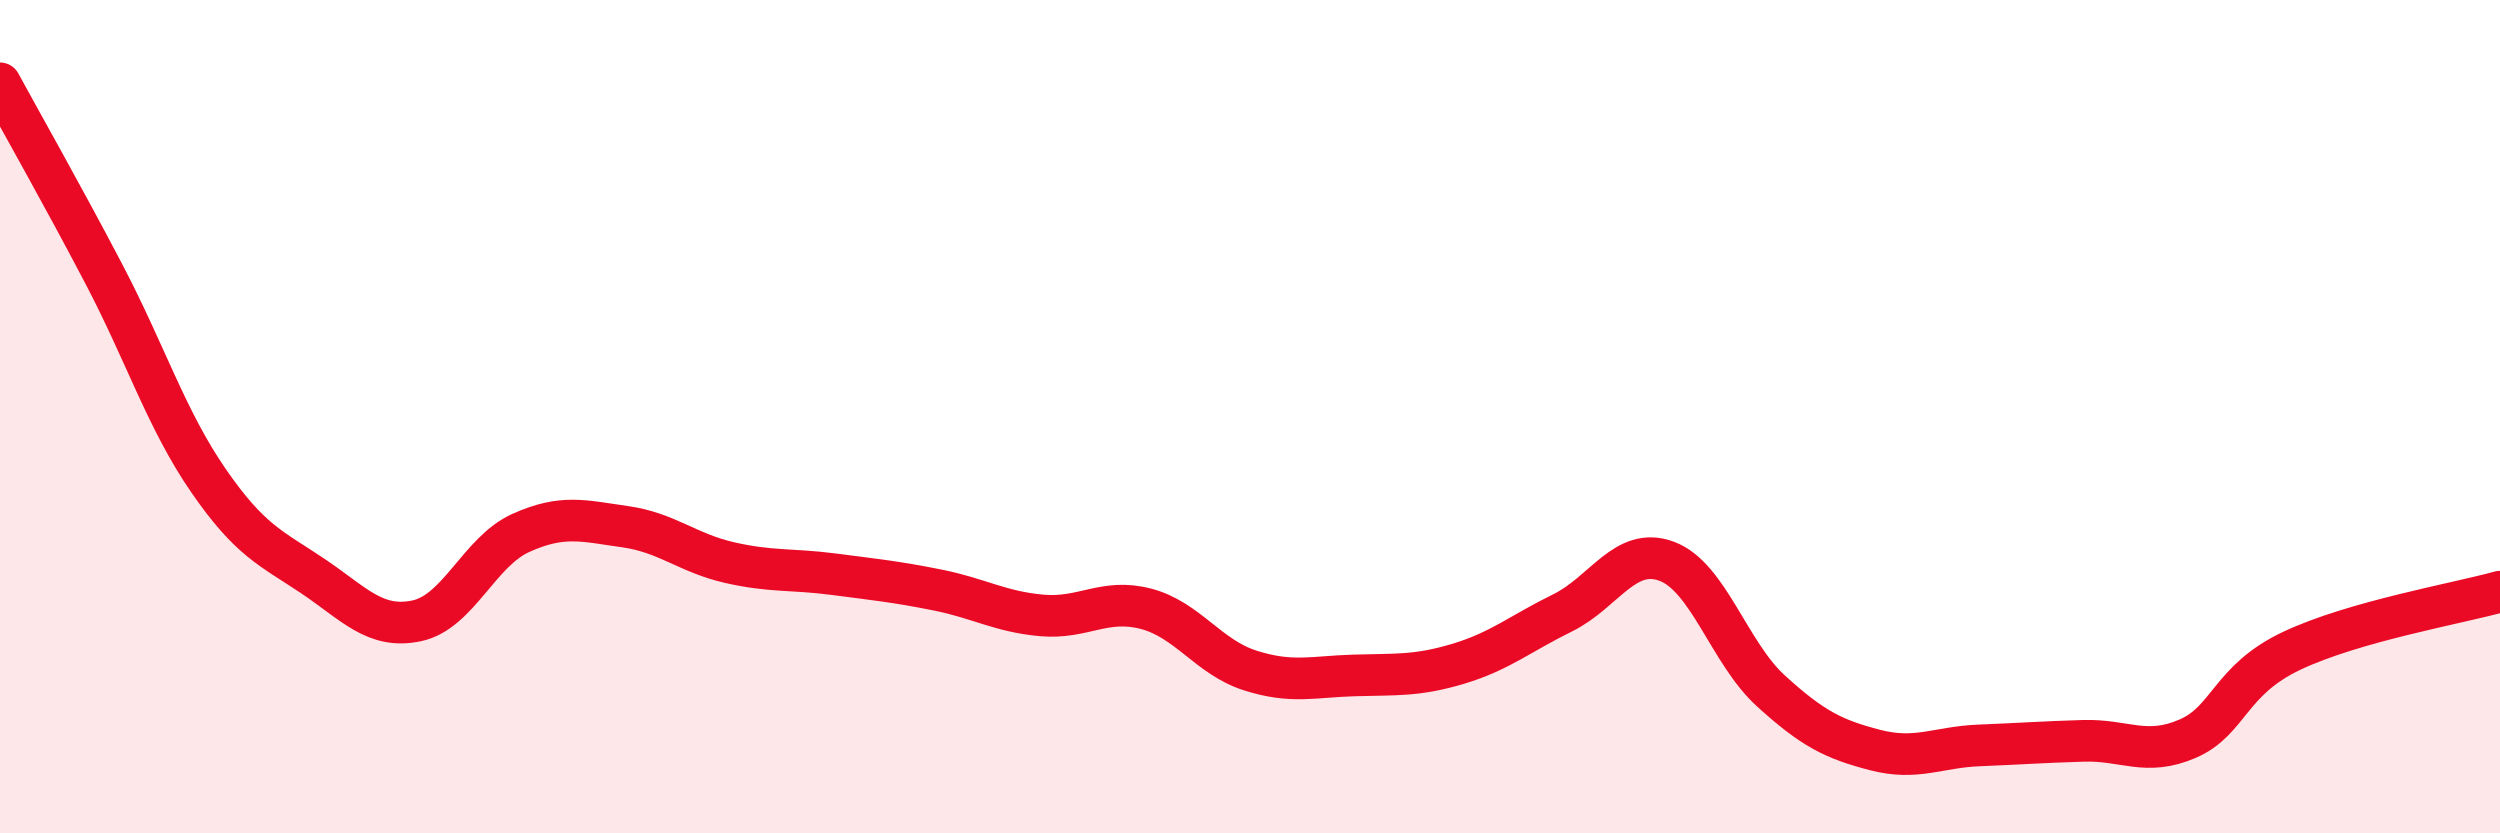 
    <svg width="60" height="20" viewBox="0 0 60 20" xmlns="http://www.w3.org/2000/svg">
      <path
        d="M 0,2 C 0.5,2.92 1.5,4.68 2.5,6.59 C 3.5,8.5 4,10.08 5,11.53 C 6,12.98 6.5,13.15 7.5,13.82 C 8.5,14.49 9,15.11 10,14.9 C 11,14.69 11.5,13.24 12.5,12.79 C 13.5,12.34 14,12.5 15,12.64 C 16,12.78 16.5,13.27 17.5,13.5 C 18.5,13.73 19,13.65 20,13.78 C 21,13.91 21.5,13.96 22.5,14.16 C 23.5,14.36 24,14.68 25,14.77 C 26,14.86 26.5,14.35 27.5,14.61 C 28.5,14.87 29,15.77 30,16.09 C 31,16.41 31.5,16.24 32.5,16.21 C 33.5,16.18 34,16.23 35,15.93 C 36,15.63 36.5,15.2 37.5,14.71 C 38.5,14.22 39,13.1 40,13.47 C 41,13.84 41.5,15.67 42.5,16.58 C 43.5,17.49 44,17.74 45,18 C 46,18.26 46.5,17.93 47.5,17.89 C 48.5,17.85 49,17.81 50,17.78 C 51,17.75 51.5,18.16 52.5,17.73 C 53.5,17.3 53.5,16.33 55,15.62 C 56.5,14.91 59,14.48 60,14.2L60 20L0 20Z"
        fill="#EB0A25"
        opacity="0.1"
        stroke-linecap="round"
        stroke-linejoin="round"
      />
      <path
        d="M 0,2 C 0.5,2.92 1.5,4.68 2.5,6.59 C 3.5,8.5 4,10.08 5,11.53 C 6,12.98 6.5,13.15 7.5,13.82 C 8.5,14.49 9,15.11 10,14.9 C 11,14.69 11.5,13.24 12.5,12.79 C 13.5,12.34 14,12.5 15,12.64 C 16,12.78 16.5,13.27 17.5,13.5 C 18.5,13.73 19,13.65 20,13.78 C 21,13.91 21.5,13.96 22.5,14.16 C 23.5,14.36 24,14.68 25,14.77 C 26,14.86 26.5,14.35 27.5,14.61 C 28.5,14.87 29,15.77 30,16.09 C 31,16.41 31.5,16.24 32.5,16.21 C 33.5,16.18 34,16.23 35,15.93 C 36,15.63 36.5,15.2 37.5,14.71 C 38.5,14.22 39,13.1 40,13.47 C 41,13.84 41.5,15.67 42.5,16.58 C 43.5,17.49 44,17.74 45,18 C 46,18.26 46.5,17.93 47.5,17.89 C 48.5,17.85 49,17.81 50,17.78 C 51,17.75 51.5,18.16 52.5,17.73 C 53.5,17.3 53.5,16.33 55,15.62 C 56.5,14.91 59,14.48 60,14.2"
        stroke="#EB0A25"
        stroke-width="1"
        fill="none"
        stroke-linecap="round"
        stroke-linejoin="round"
      />
    </svg>
  